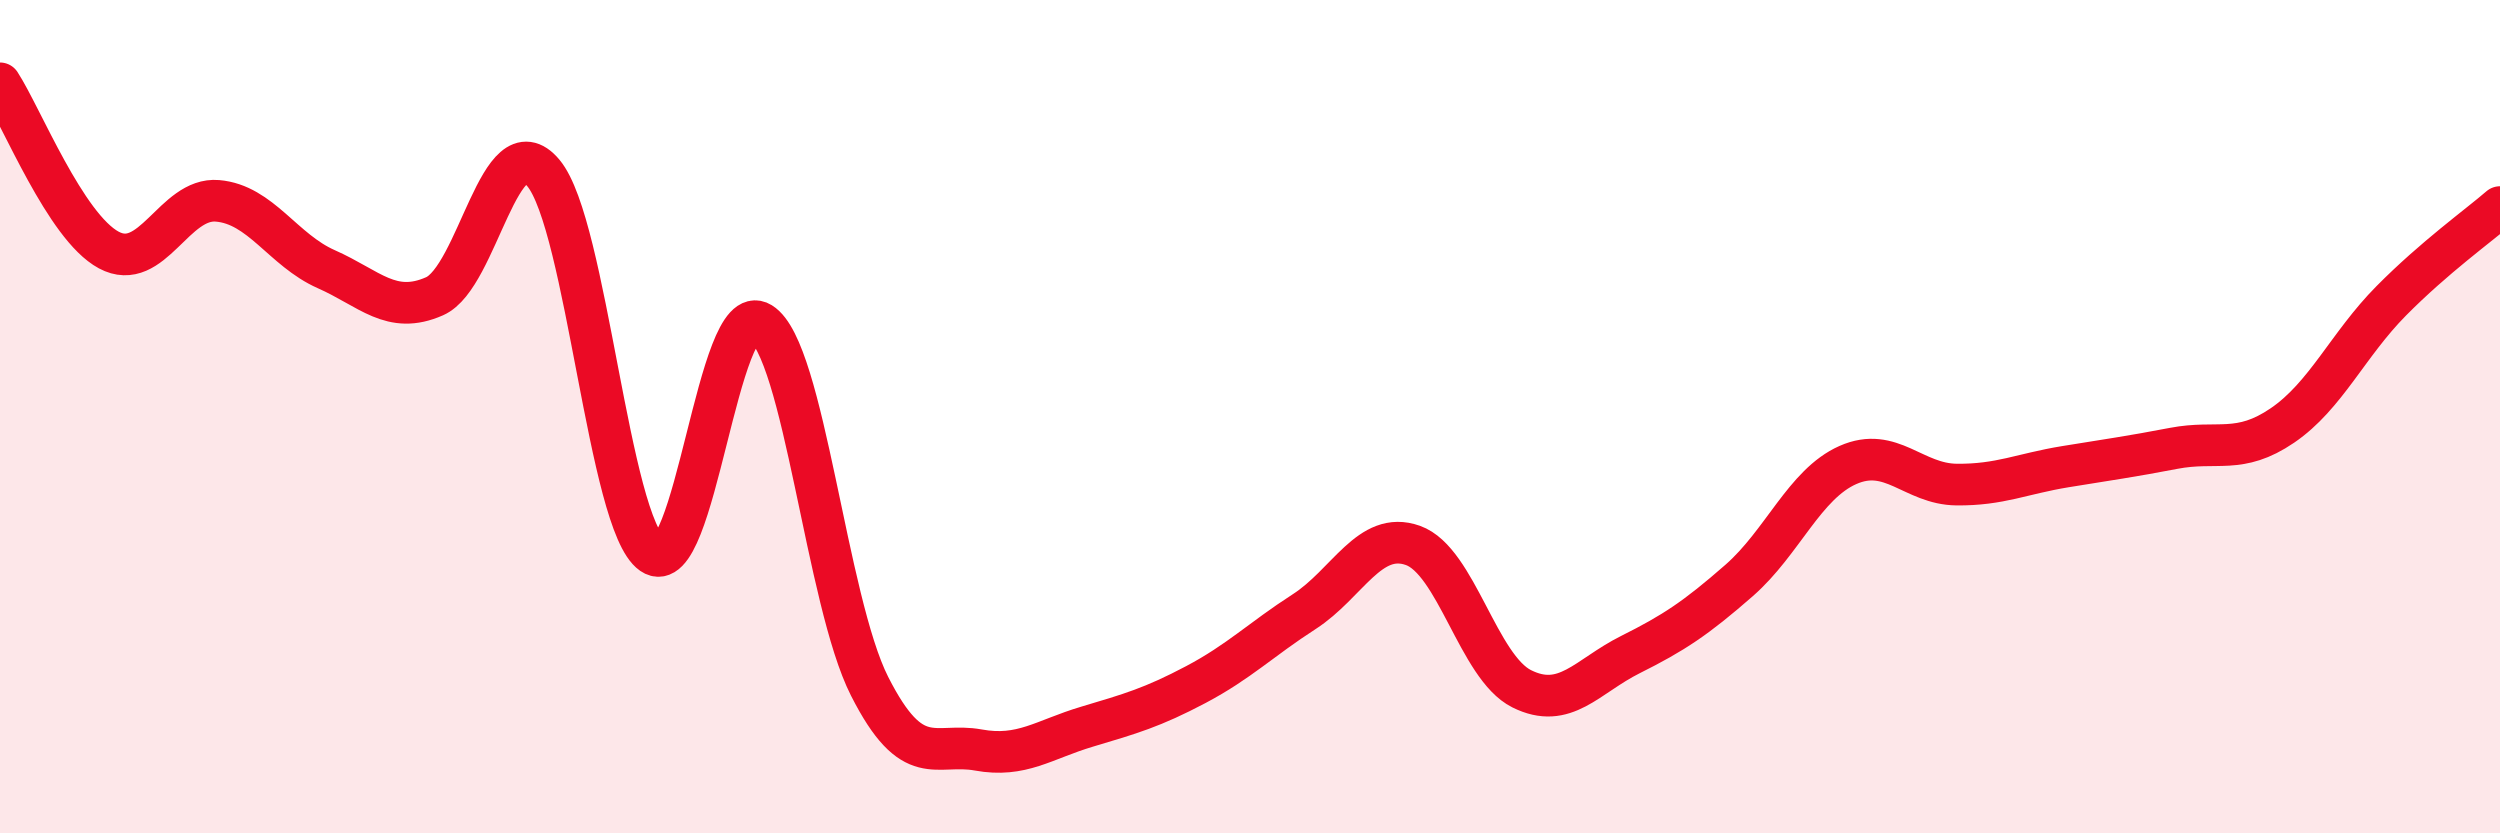 
    <svg width="60" height="20" viewBox="0 0 60 20" xmlns="http://www.w3.org/2000/svg">
      <path
        d="M 0,2 C 0.52,2.8 1.57,5.44 2.61,6 C 3.65,6.56 4.18,4.73 5.22,4.82 C 6.26,4.91 6.79,6 7.83,6.46 C 8.87,6.92 9.39,7.57 10.43,7.11 C 11.47,6.65 12,2.91 13.04,4.15 C 14.08,5.39 14.61,12.57 15.65,13.29 C 16.69,14.01 17.22,7.11 18.26,7.75 C 19.3,8.39 19.83,14.42 20.87,16.47 C 21.91,18.52 22.44,17.81 23.48,18 C 24.52,18.19 25.05,17.75 26.09,17.44 C 27.13,17.13 27.66,16.98 28.7,16.43 C 29.74,15.88 30.26,15.35 31.3,14.68 C 32.34,14.01 32.87,12.72 33.91,13.09 C 34.95,13.46 35.48,16.01 36.52,16.53 C 37.56,17.05 38.09,16.23 39.13,15.71 C 40.17,15.19 40.7,14.84 41.74,13.93 C 42.78,13.02 43.31,11.62 44.35,11.16 C 45.39,10.7 45.92,11.62 46.96,11.63 C 48,11.64 48.53,11.37 49.57,11.2 C 50.61,11.03 51.13,10.96 52.17,10.76 C 53.21,10.56 53.74,10.92 54.78,10.21 C 55.82,9.5 56.35,8.27 57.39,7.22 C 58.43,6.17 59.48,5.42 60,4.97L60 20L0 20Z"
        fill="#EB0A25"
        opacity="0.1"
        stroke-linecap="round"
        stroke-linejoin="round"
      />
      <path
        d="M 0,2 C 0.52,2.8 1.57,5.44 2.61,6 C 3.65,6.56 4.18,4.73 5.22,4.82 C 6.26,4.91 6.79,6 7.83,6.46 C 8.87,6.92 9.39,7.57 10.43,7.11 C 11.47,6.65 12,2.91 13.04,4.15 C 14.08,5.39 14.61,12.57 15.65,13.29 C 16.69,14.01 17.22,7.11 18.26,7.75 C 19.3,8.39 19.83,14.42 20.87,16.47 C 21.91,18.52 22.44,17.81 23.48,18 C 24.52,18.19 25.05,17.75 26.09,17.44 C 27.13,17.13 27.66,16.98 28.7,16.43 C 29.74,15.88 30.26,15.35 31.3,14.68 C 32.34,14.01 32.87,12.72 33.91,13.09 C 34.95,13.46 35.48,16.01 36.52,16.53 C 37.56,17.05 38.09,16.23 39.13,15.71 C 40.17,15.19 40.7,14.84 41.74,13.93 C 42.78,13.02 43.31,11.62 44.35,11.16 C 45.39,10.7 45.92,11.62 46.96,11.63 C 48,11.64 48.53,11.37 49.57,11.2 C 50.61,11.03 51.13,10.96 52.17,10.76 C 53.21,10.56 53.74,10.92 54.78,10.21 C 55.82,9.5 56.35,8.27 57.39,7.22 C 58.43,6.17 59.48,5.42 60,4.97"
        stroke="#EB0A25"
        stroke-width="1"
        fill="none"
        stroke-linecap="round"
        stroke-linejoin="round"
      />
    </svg>
  